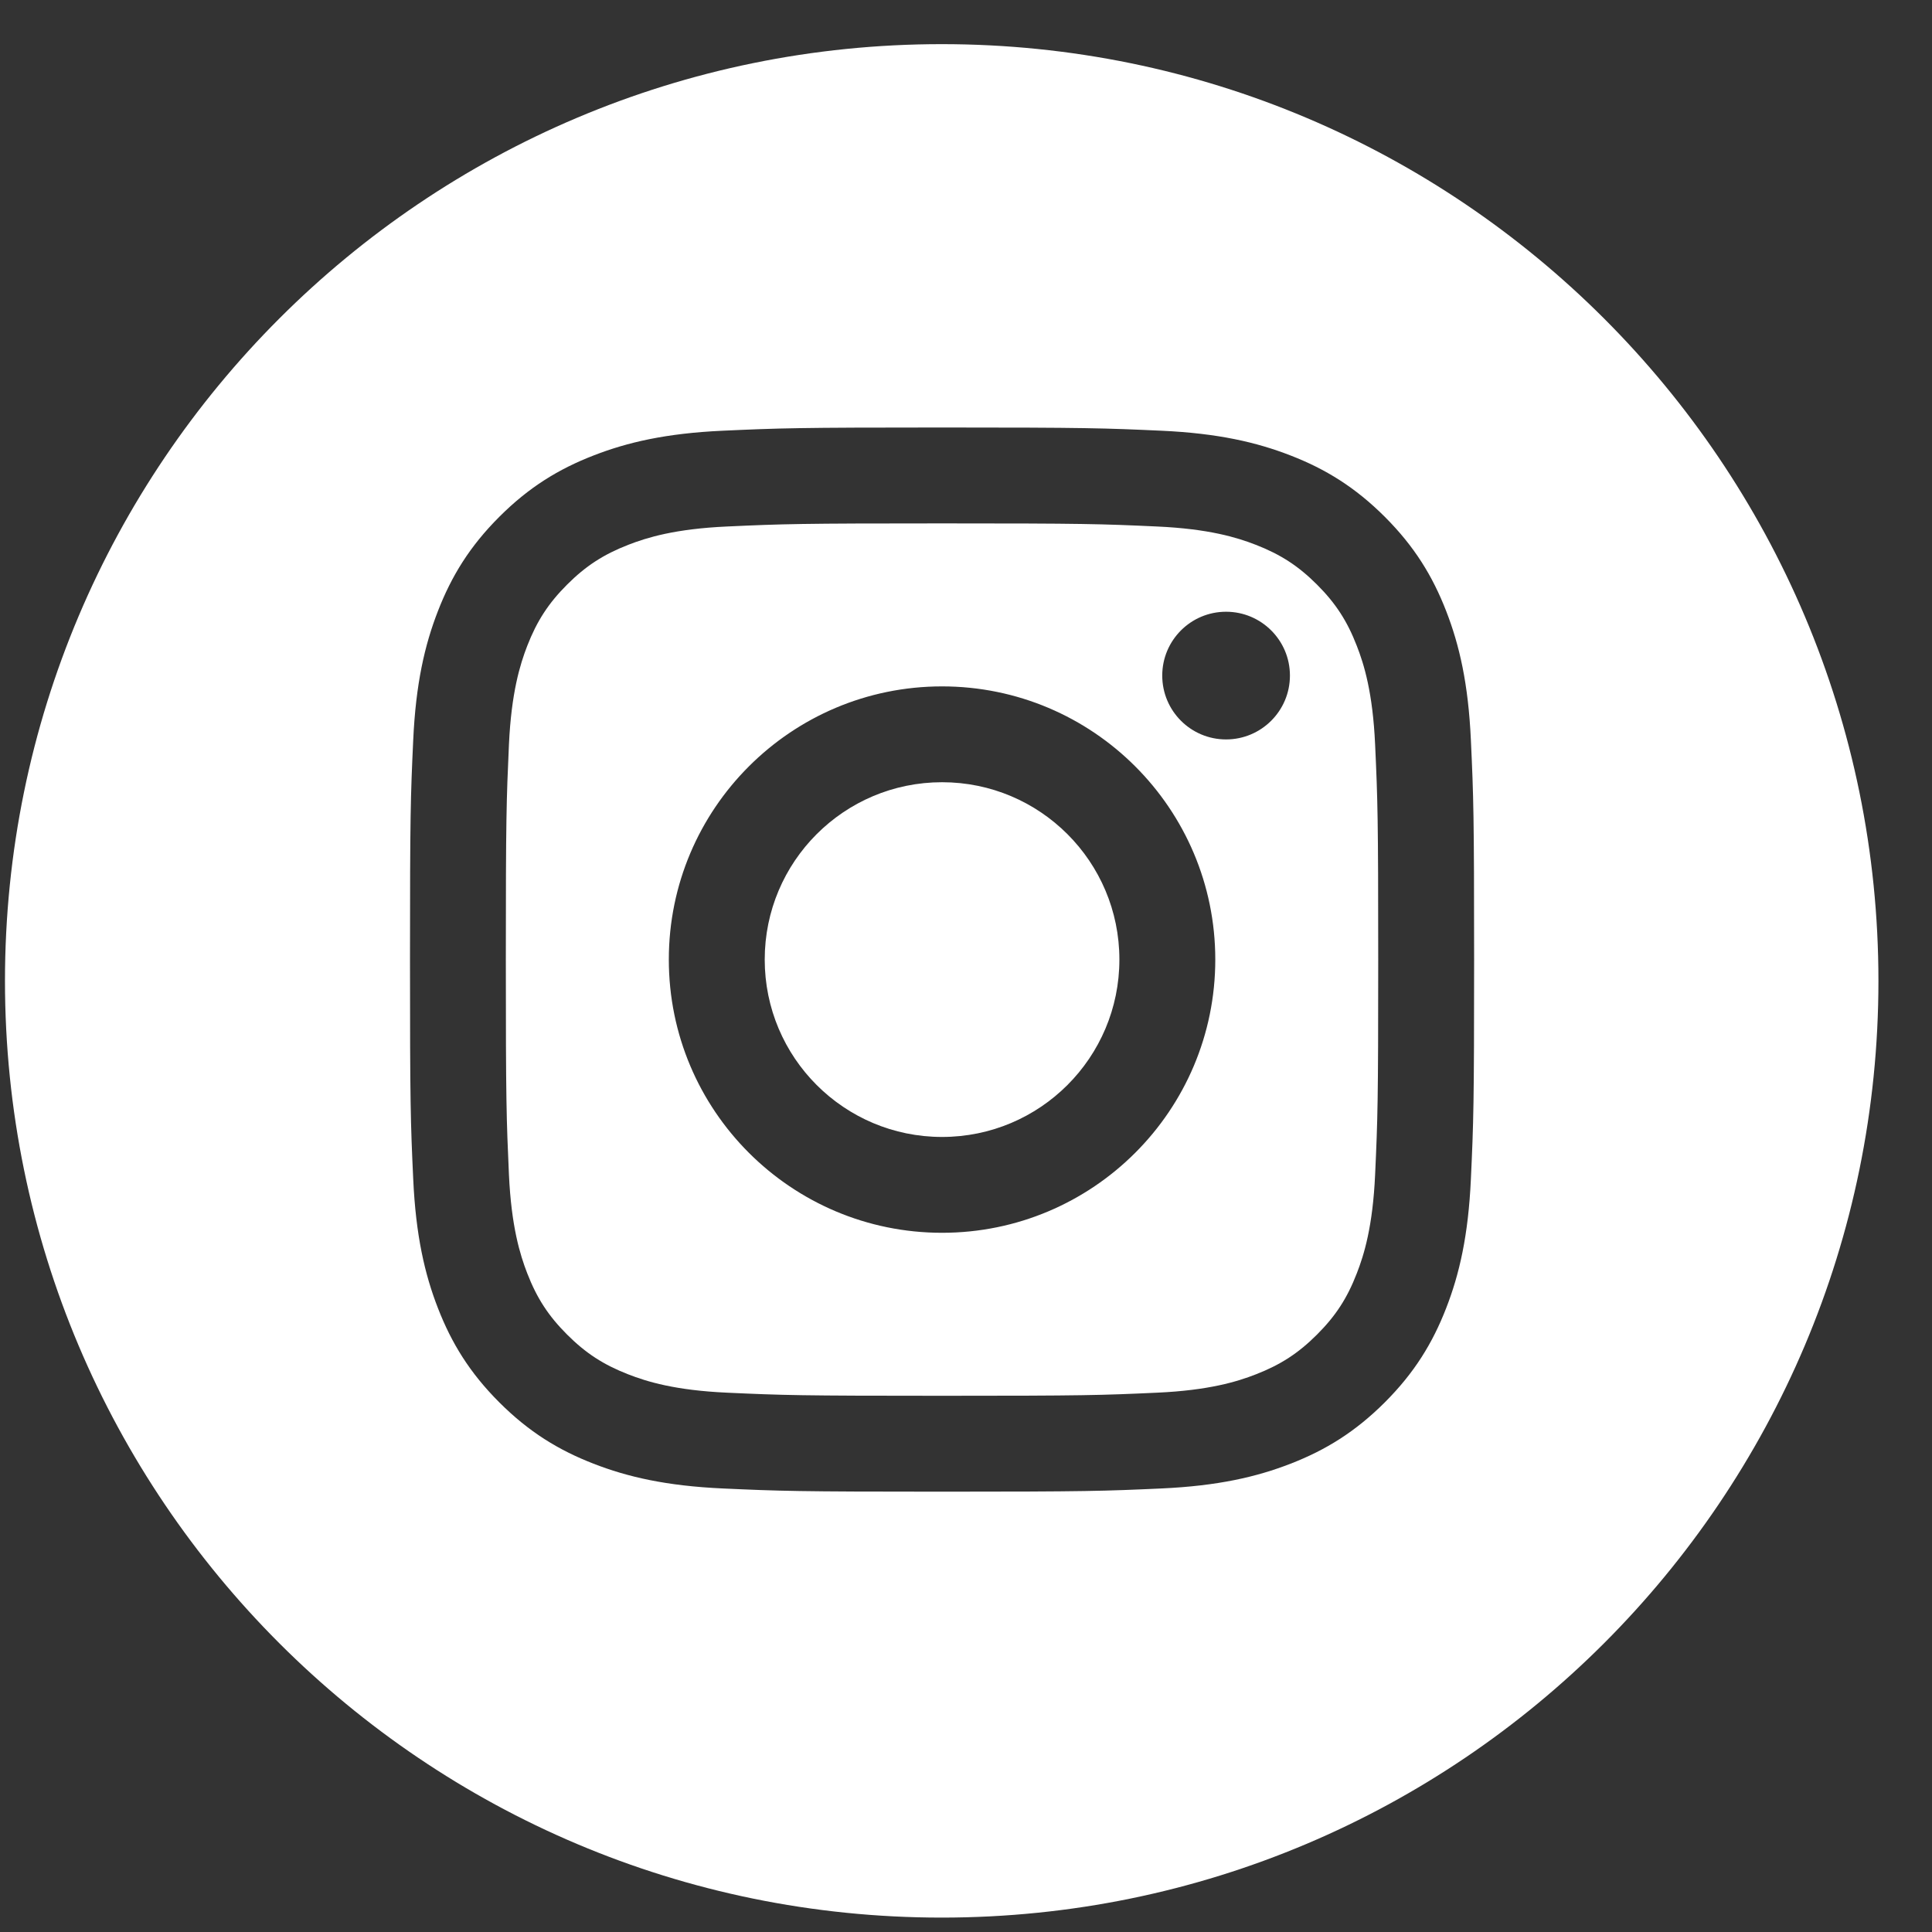 <svg width="33" height="33" viewBox="0 0 33 33" fill="none" xmlns="http://www.w3.org/2000/svg">
<rect x="0" y="0" width="33" height="33" fill="#333333" stroke="none"/>
<g id="icon/IG/white">
<path id="icon/IG/white_2" fill-rule="evenodd" clip-rule="evenodd" d="M16.085 32.754C24.921 32.754 32.085 25.591 32.085 16.754C32.085 7.918 24.921 0.754 16.085 0.754C7.248 0.754 0.085 7.918 0.085 16.754C0.085 25.591 7.248 32.754 16.085 32.754ZM19.763 8.993C18.805 8.949 18.517 8.94 16.091 8.94C13.664 8.94 13.377 8.949 12.418 8.993C11.533 9.033 11.051 9.181 10.731 9.306C10.307 9.471 10.004 9.668 9.686 9.986C9.368 10.304 9.171 10.607 9.006 11.031C8.882 11.351 8.734 11.832 8.693 12.718C8.65 13.677 8.64 13.964 8.64 16.39C8.64 18.817 8.65 19.105 8.693 20.063C8.734 20.949 8.882 21.43 9.006 21.75C9.171 22.175 9.368 22.477 9.686 22.795C10.004 23.113 10.307 23.31 10.731 23.475C11.051 23.6 11.533 23.748 12.418 23.788C13.377 23.832 13.664 23.841 16.091 23.841C18.518 23.841 18.805 23.832 19.763 23.788C20.649 23.748 21.131 23.6 21.451 23.475C21.875 23.31 22.178 23.113 22.496 22.795C22.814 22.477 23.011 22.175 23.175 21.75C23.3 21.43 23.448 20.949 23.488 20.063C23.532 19.105 23.541 18.817 23.541 16.39C23.541 13.964 23.532 13.677 23.488 12.718C23.448 11.832 23.3 11.351 23.175 11.031C23.011 10.607 22.814 10.304 22.496 9.986C22.178 9.668 21.875 9.471 21.451 9.306C21.131 9.181 20.649 9.033 19.763 8.993ZM16.091 7.302C13.623 7.302 13.313 7.313 12.344 7.357C11.377 7.401 10.716 7.555 10.138 7.78C9.54 8.012 9.033 8.323 8.528 8.828C8.023 9.333 7.712 9.84 7.48 10.438C7.255 11.016 7.102 11.676 7.058 12.643C7.013 13.613 7.003 13.922 7.003 16.39C7.003 18.859 7.013 19.168 7.058 20.137C7.102 21.105 7.255 21.765 7.48 22.343C7.712 22.941 8.023 23.448 8.528 23.953C9.033 24.458 9.54 24.769 10.138 25.001C10.716 25.226 11.377 25.38 12.344 25.424C13.313 25.468 13.623 25.479 16.091 25.479C18.559 25.479 18.869 25.468 19.838 25.424C20.805 25.38 21.466 25.226 22.044 25.001C22.642 24.769 23.148 24.458 23.654 23.953C24.159 23.448 24.47 22.941 24.702 22.343C24.927 21.765 25.08 21.105 25.124 20.137C25.169 19.168 25.179 18.859 25.179 16.39C25.179 13.922 25.169 13.613 25.124 12.643C25.08 11.676 24.927 11.016 24.702 10.438C24.47 9.84 24.159 9.333 23.654 8.828C23.148 8.323 22.642 8.012 22.044 7.78C21.466 7.555 20.805 7.401 19.838 7.357C18.869 7.313 18.559 7.302 16.091 7.302ZM11.424 16.39C11.424 13.813 13.514 11.724 16.091 11.724C18.668 11.724 20.758 13.813 20.758 16.39C20.758 18.968 18.668 21.057 16.091 21.057C13.514 21.057 11.424 18.968 11.424 16.39ZM16.091 19.42C14.418 19.42 13.062 18.064 13.062 16.39C13.062 14.717 14.418 13.361 16.091 13.361C17.764 13.361 19.12 14.717 19.12 16.39C19.12 18.064 17.764 19.42 16.091 19.42ZM20.942 12.63C21.544 12.63 22.033 12.142 22.033 11.539C22.033 10.937 21.544 10.449 20.942 10.449C20.34 10.449 19.852 10.937 19.852 11.539C19.852 12.142 20.34 12.63 20.942 12.63Z" fill="white"/>
</g>
</svg>
